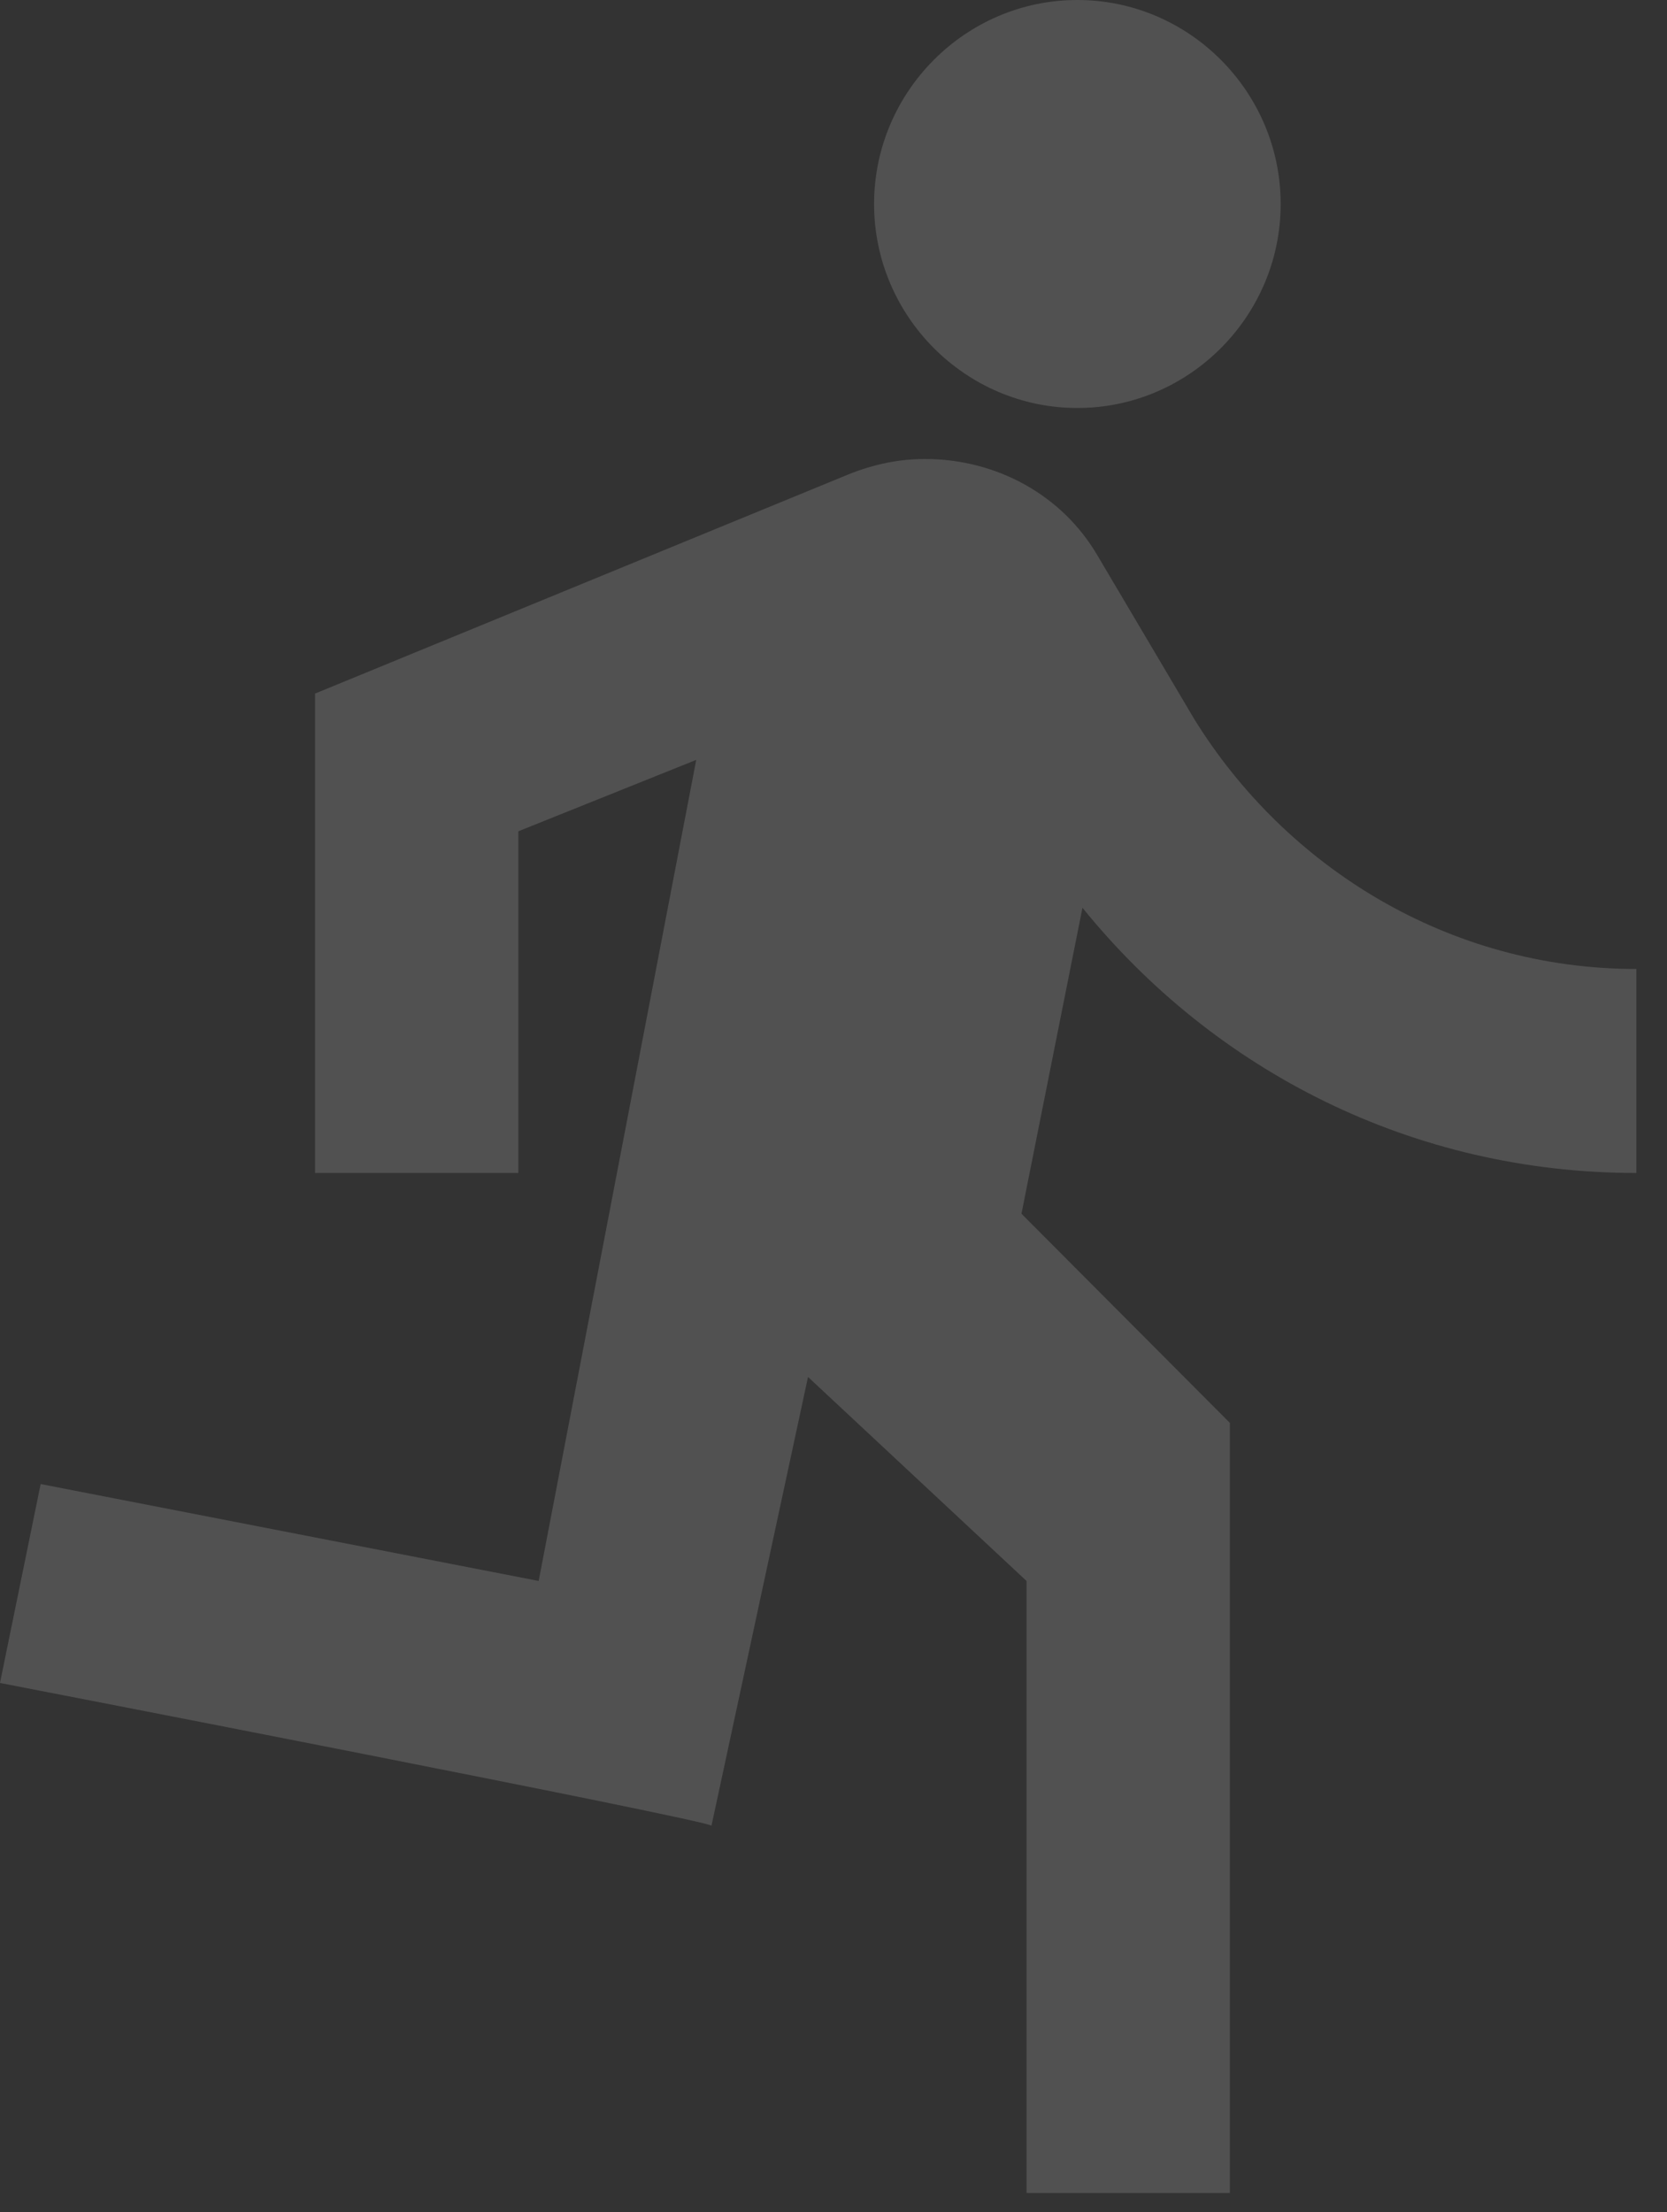 <svg width="49" height="65" viewBox="0 0 49 65" fill="none" xmlns="http://www.w3.org/2000/svg">
<rect x="0" y="0" width="49" height="65" fill="#333333" stroke="none"/>
<path d="M31.668 11.988C34.955 11.988 37.644 9.29 37.644 5.994C37.644 2.697 34.955 0 31.668 0C28.382 0 25.693 2.697 25.693 5.994C25.693 9.29 28.382 11.988 31.668 11.988ZM20.913 53.645L23.751 40.458L30.174 46.452V64.434H36.15V41.807L30.025 35.663L31.818 26.672C35.702 31.468 41.527 34.465 48.1 34.465V28.471C42.573 28.471 37.793 25.474 35.104 21.128L32.266 16.333C31.22 14.535 29.278 13.486 27.187 13.486C26.44 13.486 25.693 13.636 24.946 13.936L9.261 20.379V34.465H15.237V24.425L20.465 22.327L15.834 46.452L1.195 43.605L0 49.449C0 49.449 20.913 53.495 20.913 53.645V53.645Z" fill="white" fill-opacity="0.15"/>
</svg>
